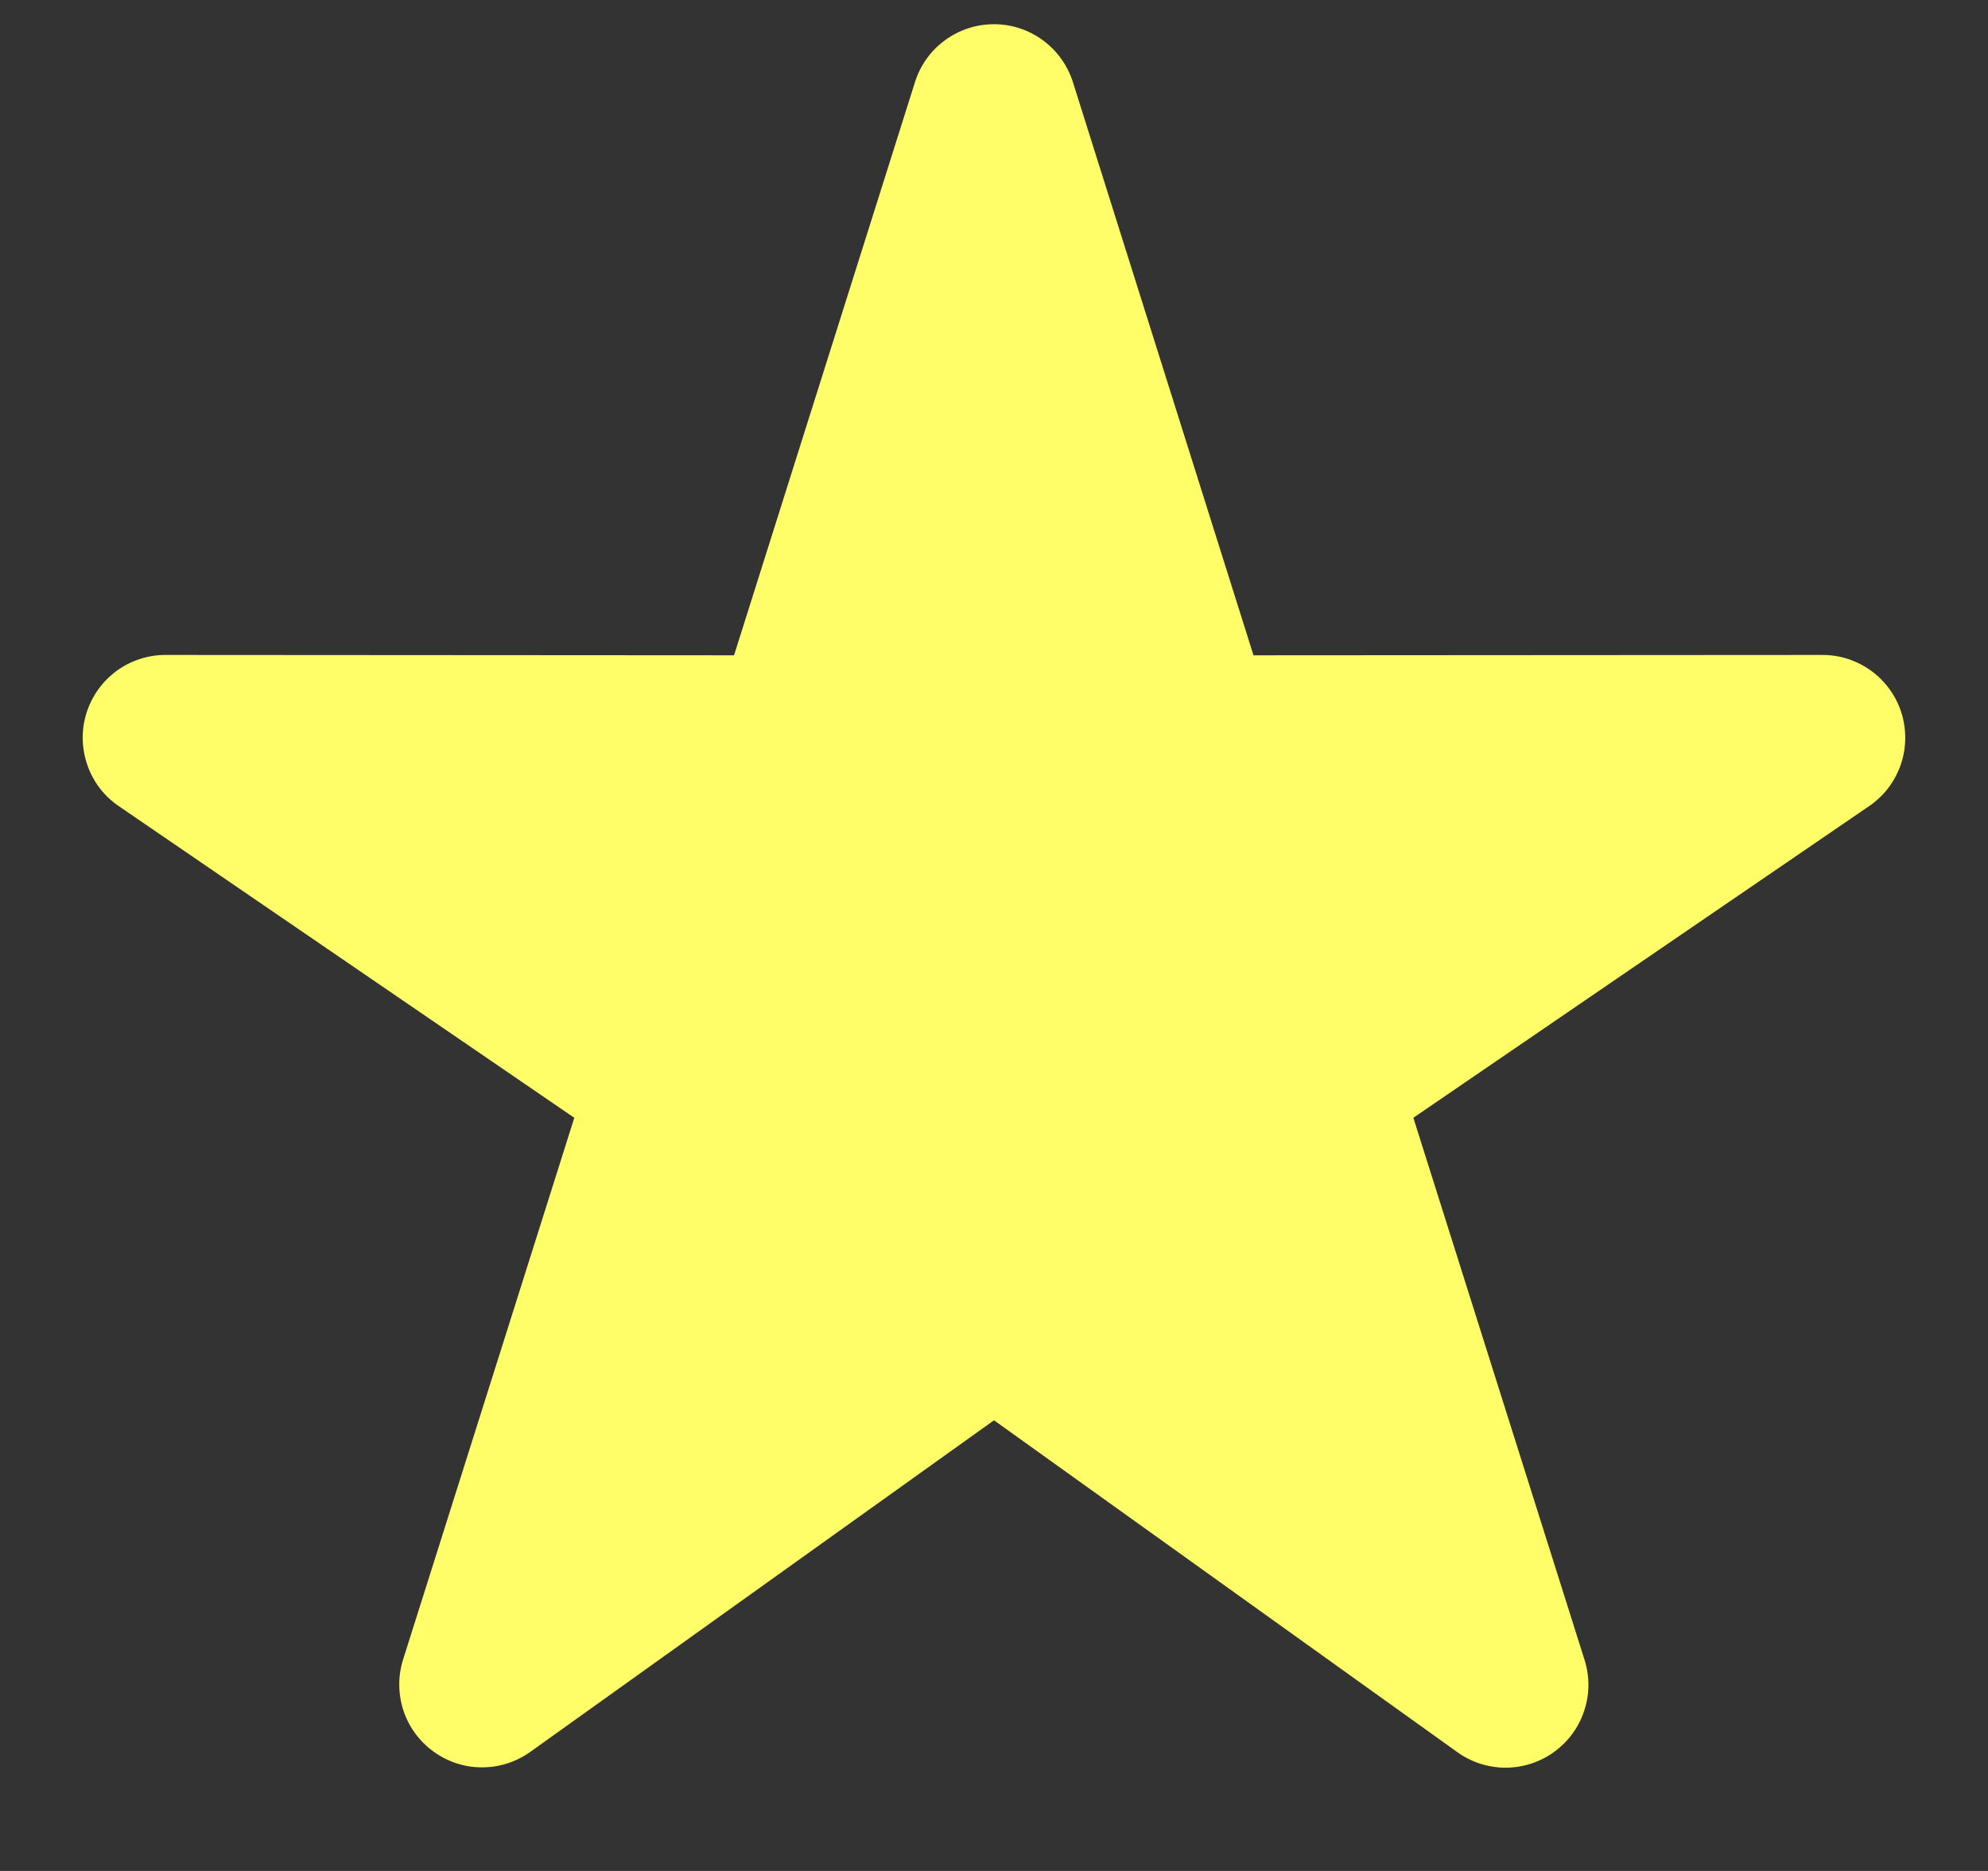 <svg width="17" height="16" viewBox="0 0 17 16" fill="none" xmlns="http://www.w3.org/2000/svg">
<rect x="0" y="0" width="17" height="16" fill="#333333" stroke="none"/>
<path d="M9.175 0.703C9.13 0.56 9.04 0.434 8.919 0.345C8.797 0.255 8.651 0.207 8.5 0.207C8.349 0.207 8.202 0.255 8.081 0.344C7.959 0.433 7.869 0.559 7.824 0.703L6.277 5.604L1.417 5.601C1.266 5.6 1.118 5.649 0.996 5.738C0.874 5.828 0.784 5.955 0.739 6.099C0.694 6.244 0.697 6.399 0.747 6.542C0.796 6.686 0.891 6.809 1.016 6.894L4.911 9.559L3.446 14.195C3.402 14.336 3.404 14.488 3.45 14.629C3.497 14.77 3.587 14.892 3.707 14.979C3.827 15.066 3.971 15.114 4.119 15.114C4.267 15.115 4.412 15.069 4.533 14.983L8.5 12.146L12.462 14.984C12.583 15.071 12.728 15.117 12.877 15.117C13.025 15.116 13.17 15.069 13.29 14.982C13.411 14.894 13.501 14.771 13.547 14.63C13.594 14.489 13.595 14.337 13.55 14.195L12.086 9.559L15.983 6.894C16.108 6.809 16.203 6.686 16.253 6.542C16.303 6.399 16.305 6.244 16.261 6.099C16.216 5.955 16.126 5.828 16.003 5.738C15.881 5.649 15.734 5.6 15.582 5.601L10.719 5.604L9.175 0.703Z" fill="#FFFD68"/>
</svg>
